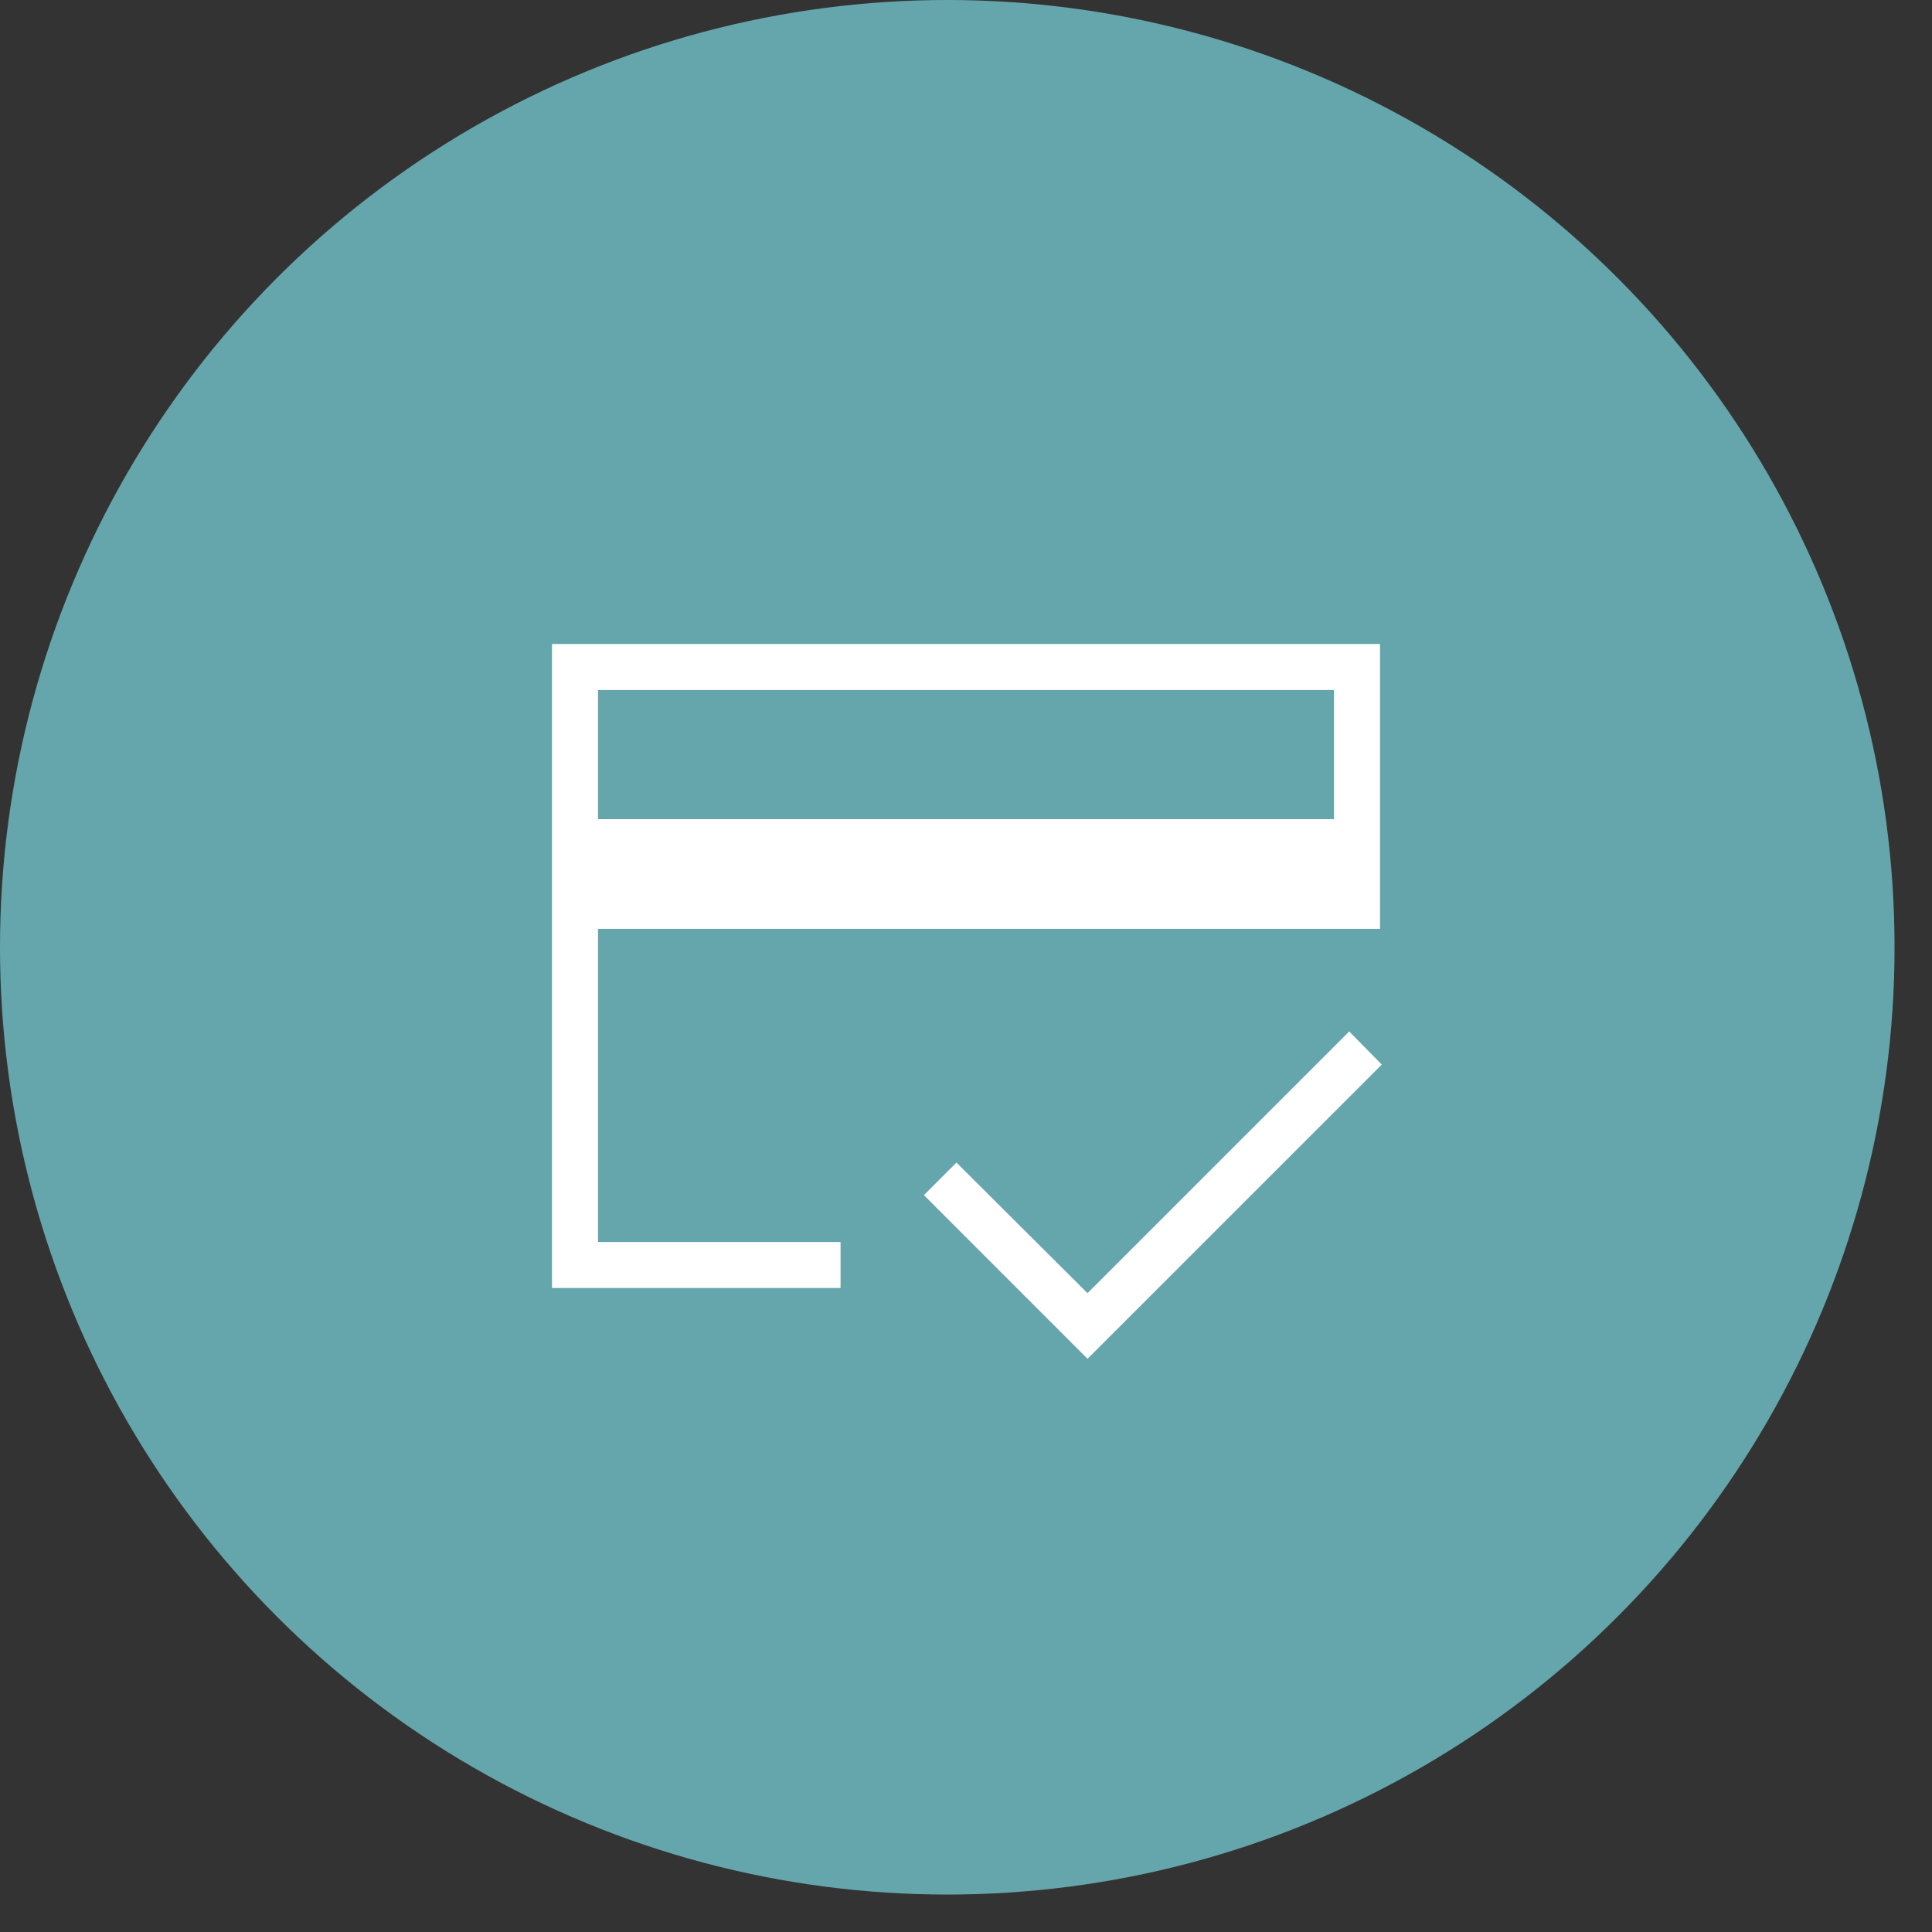 <?xml version="1.0" encoding="UTF-8"?> <svg xmlns="http://www.w3.org/2000/svg" width="42" height="42" viewBox="0 0 42 42" fill="none"><rect x="0" y="0" width="42" height="42" fill="#333333" stroke="none"/><circle cx="20.593" cy="20.593" r="20.593" fill="#64A6AC"></circle><path d="M13 17.808H29V15H13V17.808ZM12 28V14H30V20.192H13V27H18.273V28H12ZM23.642 29.539L20.085 25.981L20.792 25.273L23.642 28.112L29.331 22.423L30.039 23.143L23.642 29.539ZM13 27V22.442V25.287V15V27Z" fill="white"></path></svg> 